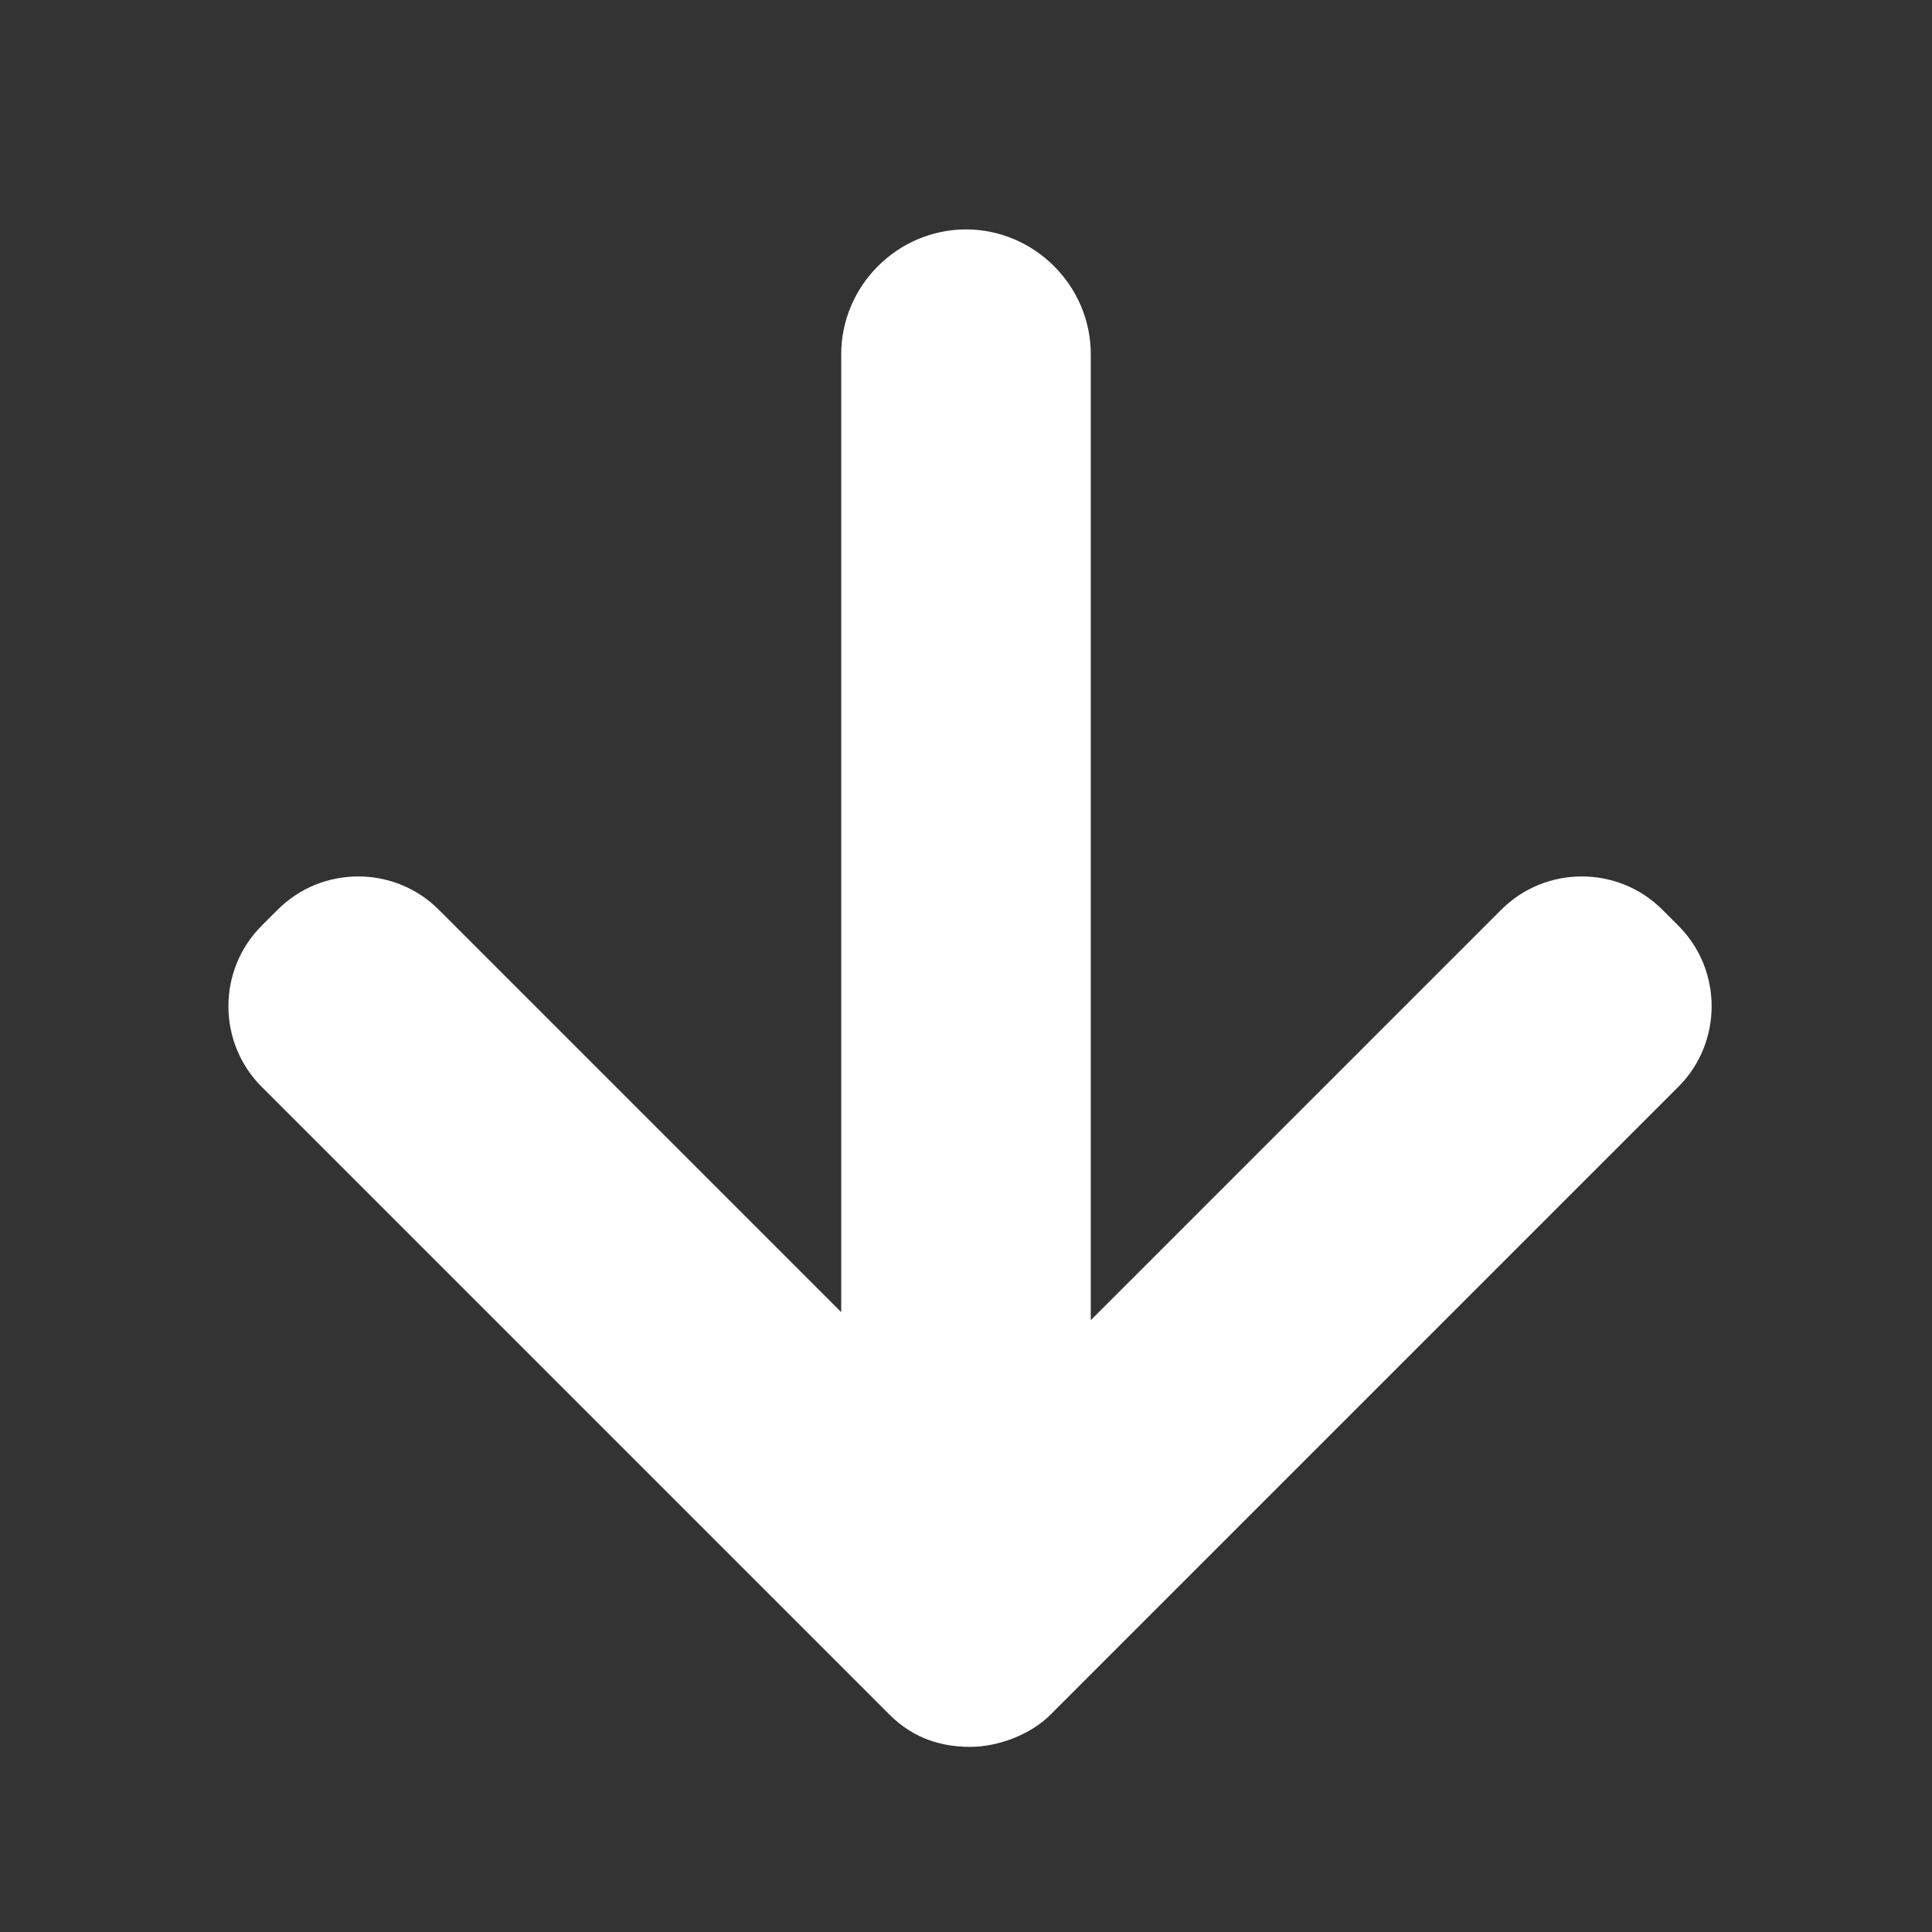 <?xml version="1.0" encoding="utf-8"?>
<!-- Generator: Adobe Illustrator 27.0.0, SVG Export Plug-In . SVG Version: 6.00 Build 0)  -->
<svg version="1.1" id="Ebene_2" xmlns="http://www.w3.org/2000/svg" xmlns:xlink="http://www.w3.org/1999/xlink" x="0px" y="0px"
	 viewBox="0 0 48 48" style="enable-background:new 0 0 48 48;" xml:space="preserve">
<rect x="0" y="0" width="48" height="48" fill="#333333" stroke="none"/>
<style type="text/css">
	.st0{fill:#FFFFFF;}
</style>
<path class="st0" d="M41.7,23l-0.4-0.4c-1.1-1.1-2.9-1.1-4,0L27.1,32.8v-24c0-1.7-1.4-3.1-3.1-3.1h0c-1.7,0-3.1,1.4-3.1,3.1v23.8
	l-10-10c-1.1-1.1-2.9-1.1-4,0L6.5,23c-1.1,1.1-1.1,2.9,0,4l15.6,15.6c0.6,0.6,1.3,0.8,2,0.8c0.7,0,1.5-0.3,2-0.8L41.7,27
	C42.8,25.9,42.8,24.1,41.7,23z"/>
</svg>
